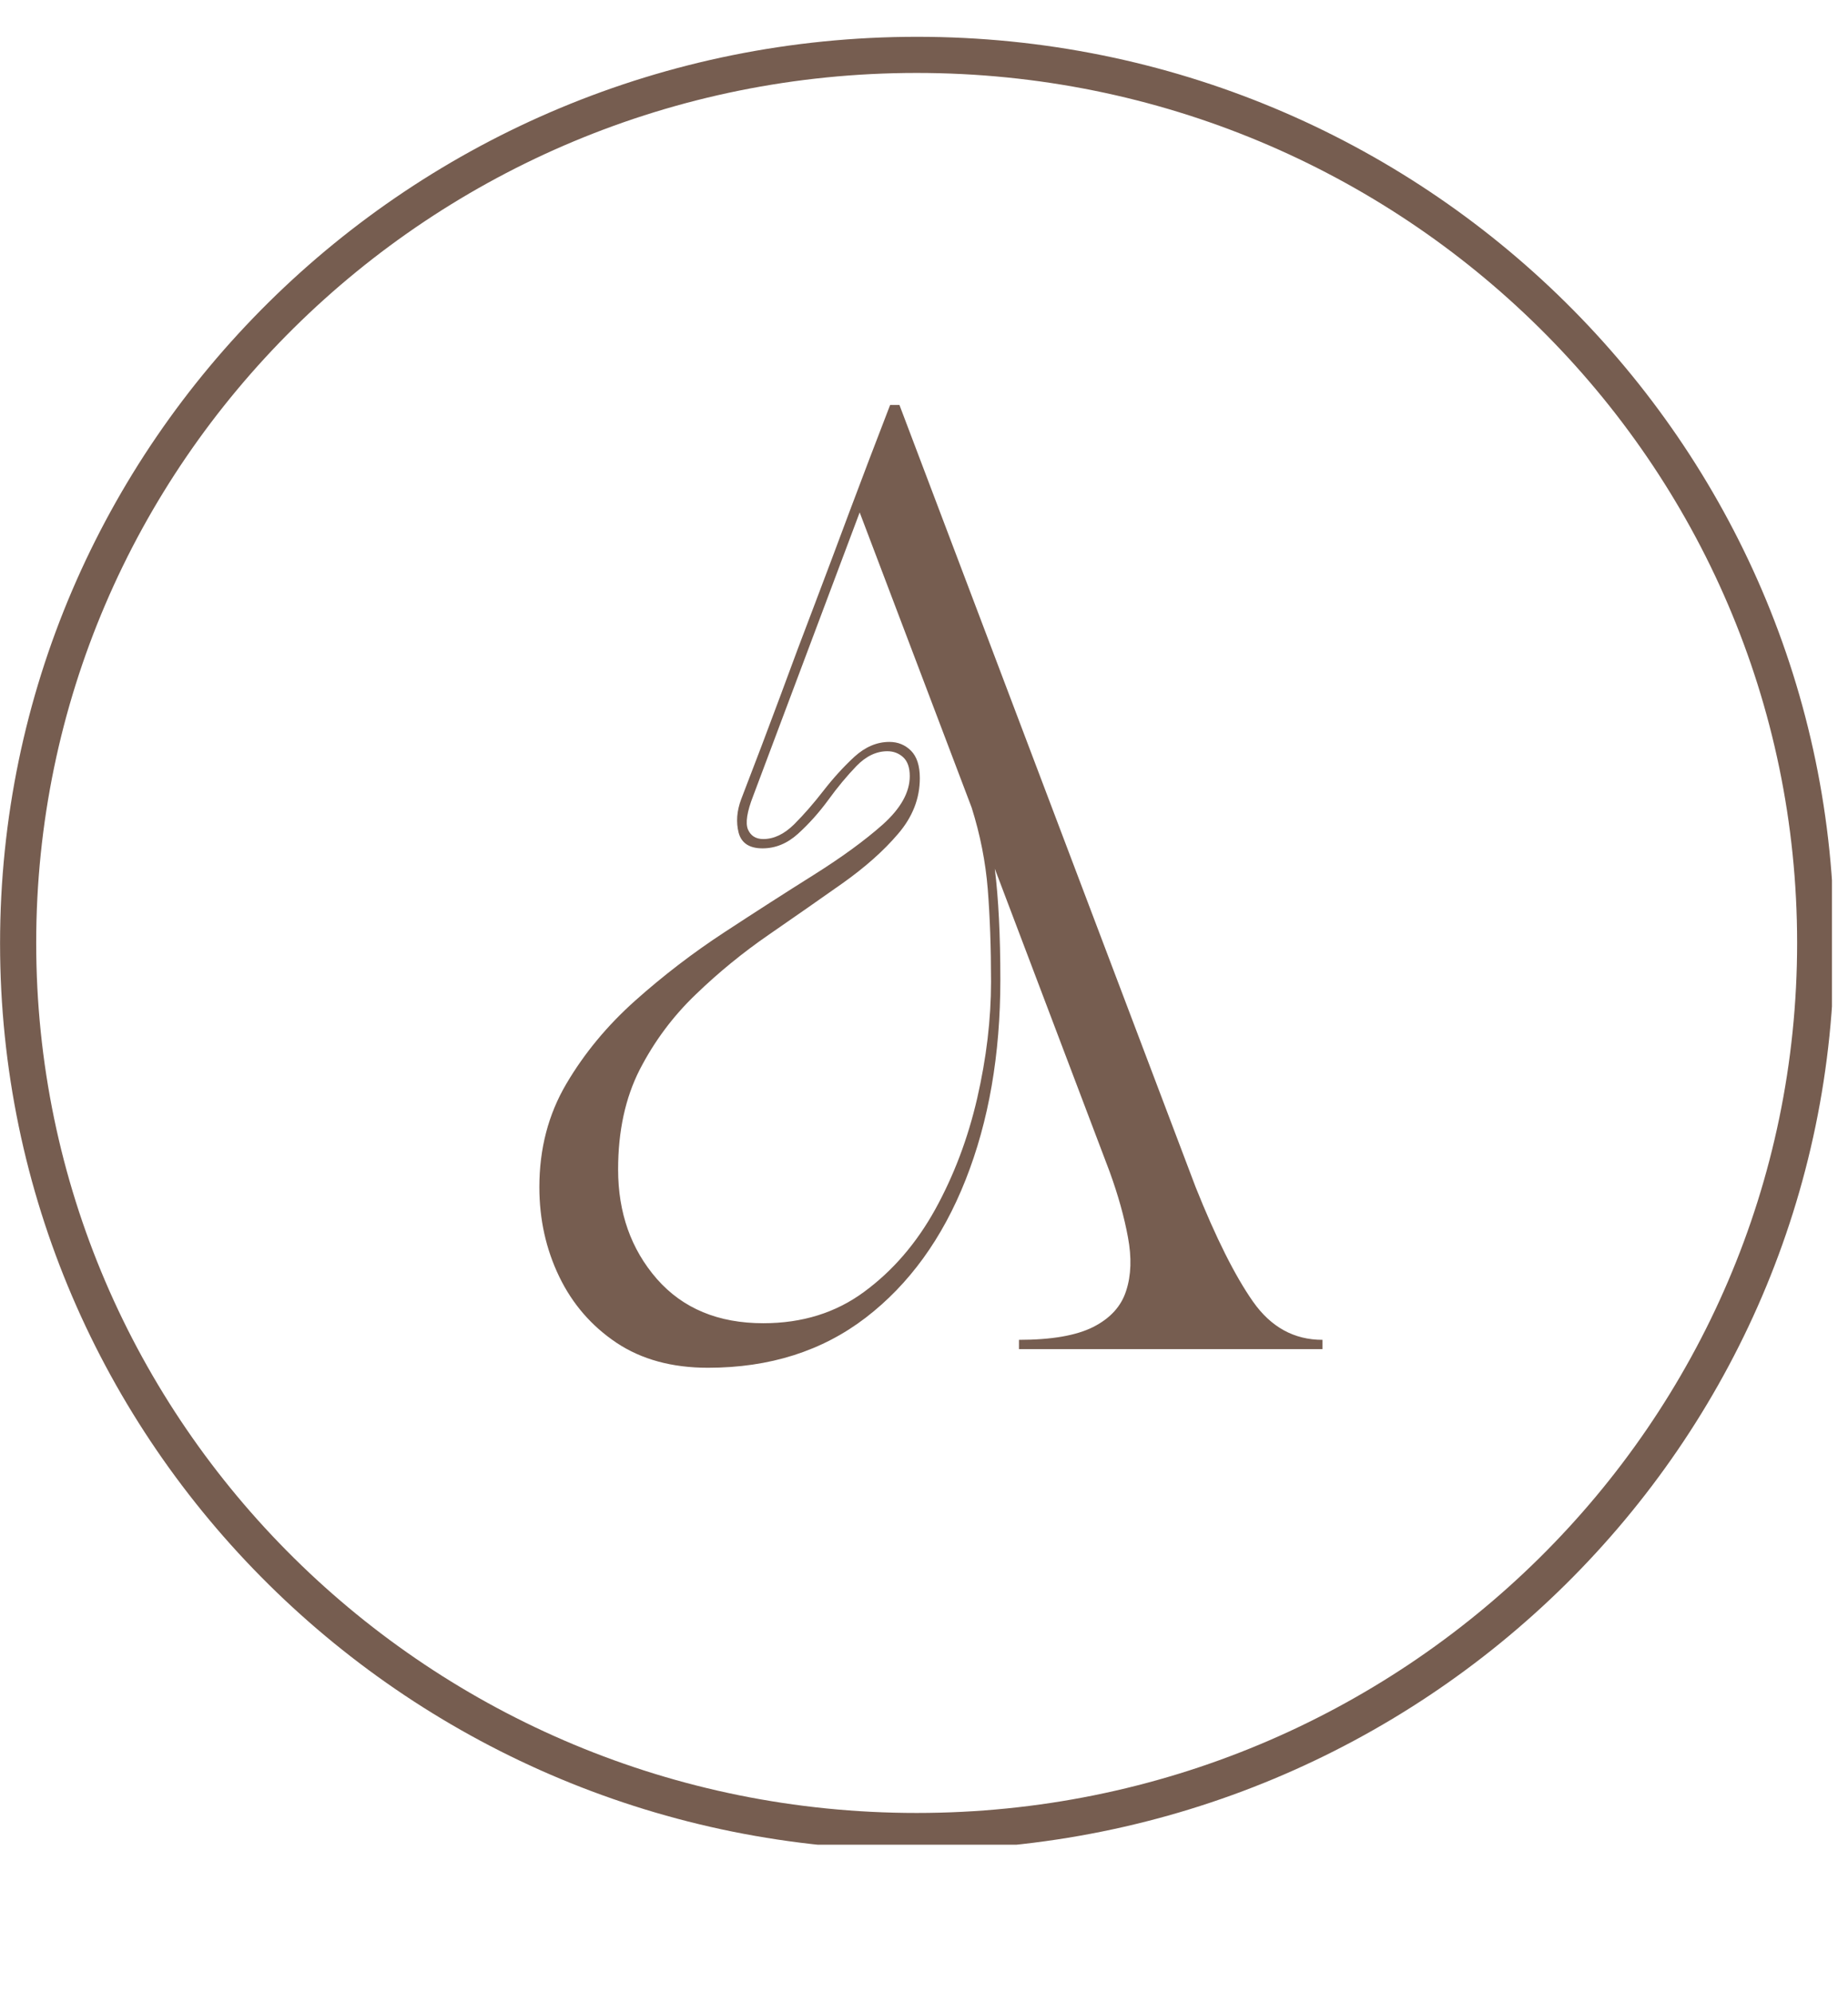<svg xmlns="http://www.w3.org/2000/svg" xmlns:xlink="http://www.w3.org/1999/xlink" width="153" viewBox="0 0 114.75 123.75" height="165" preserveAspectRatio="xMidYMid meet"><defs><g></g><clipPath id="2364e2ea72"><path d="M 0.004 2.285 L 113.754 2.285 L 113.754 114.539 L 0.004 114.539 Z M 0.004 2.285 " clip-rule="nonzero"></path></clipPath><clipPath id="07057531e8"><path d="M 56.945 2.285 C 25.496 2.285 0.004 27.488 0.004 58.574 C 0.004 89.664 25.496 114.867 56.945 114.867 C 88.395 114.867 113.891 89.664 113.891 58.574 C 113.891 27.488 88.395 2.285 56.945 2.285 Z M 56.945 2.285 " clip-rule="nonzero"></path></clipPath></defs><g clip-path="url(#2364e2ea72)"><g clip-path="url(#07057531e8)"><path stroke-linecap="butt" transform="matrix(0.748, 0, 0, 0.748, 0.004, 2.284)" fill="none" stroke-linejoin="miter" d="M 76.088 0.001 C 34.064 0.001 0 33.679 0 75.217 C 0 116.76 34.064 150.438 76.088 150.438 C 118.111 150.438 152.18 116.76 152.18 75.217 C 152.18 33.679 118.111 0.001 76.088 0.001 Z M 76.088 0.001 " stroke="#765d50" stroke-width="6" stroke-opacity="1" stroke-miterlimit="4"></path></g></g><g fill="#765d50" fill-opacity="1"><g transform="translate(31.772, 83.769)"><g><path d="M 1.719 -10.062 C 1.719 -12.438 2.273 -14.57 3.391 -16.469 C 4.504 -18.363 5.93 -20.086 7.672 -21.641 C 9.41 -23.191 11.258 -24.609 13.219 -25.891 C 15.176 -27.172 17.023 -28.359 18.766 -29.453 C 20.504 -30.547 21.93 -31.586 23.047 -32.578 C 24.16 -33.578 24.719 -34.578 24.719 -35.578 C 24.719 -36.109 24.582 -36.5 24.312 -36.75 C 24.039 -37 23.711 -37.125 23.328 -37.125 C 22.641 -37.125 22 -36.816 21.406 -36.203 C 20.812 -35.586 20.227 -34.883 19.656 -34.094 C 19.082 -33.312 18.457 -32.613 17.781 -32 C 17.113 -31.395 16.379 -31.094 15.578 -31.094 C 14.766 -31.094 14.27 -31.414 14.094 -32.062 C 13.926 -32.719 13.977 -33.41 14.25 -34.141 C 15.133 -36.43 15.941 -38.562 16.672 -40.531 C 17.398 -42.508 18.117 -44.426 18.828 -46.281 C 19.535 -48.145 20.258 -50.07 21 -52.062 C 21.75 -54.062 22.582 -56.25 23.5 -58.625 L 24.078 -58.625 L 42.469 -10.062 C 43.727 -6.914 44.914 -4.547 46.031 -2.953 C 47.145 -1.367 48.582 -0.578 50.344 -0.578 L 50.344 0 L 31.5 0 L 31.5 -0.578 C 33.52 -0.578 35.055 -0.844 36.109 -1.375 C 37.172 -1.914 37.852 -2.664 38.156 -3.625 C 38.469 -4.582 38.504 -5.691 38.266 -6.953 C 38.035 -8.211 37.656 -9.57 37.125 -11.031 L 30 -29.828 C 30.227 -27.984 30.344 -25.688 30.344 -22.938 C 30.344 -18.289 29.625 -14.148 28.188 -10.516 C 26.75 -6.879 24.68 -4.023 21.984 -1.953 C 19.285 0.117 16.02 1.156 12.188 1.156 C 9.957 1.156 8.066 0.641 6.516 -0.391 C 4.961 -1.43 3.773 -2.801 2.953 -4.5 C 2.129 -6.207 1.719 -8.062 1.719 -10.062 Z M 6.609 -11.156 C 6.609 -8.469 7.41 -6.203 9.016 -4.359 C 10.629 -2.523 12.832 -1.609 15.625 -1.609 C 18.039 -1.609 20.129 -2.258 21.891 -3.562 C 23.66 -4.863 25.129 -6.566 26.297 -8.672 C 27.461 -10.785 28.332 -13.086 28.906 -15.578 C 29.477 -18.066 29.766 -20.477 29.766 -22.812 C 29.766 -24.957 29.695 -26.875 29.562 -28.562 C 29.426 -30.25 29.094 -31.938 28.562 -33.625 L 21.609 -51.953 L 15 -34.359 C 14.613 -33.367 14.504 -32.672 14.672 -32.266 C 14.848 -31.867 15.164 -31.672 15.625 -31.672 C 16.281 -31.672 16.914 -31.973 17.531 -32.578 C 18.145 -33.191 18.754 -33.891 19.359 -34.672 C 19.973 -35.461 20.613 -36.164 21.281 -36.781 C 21.957 -37.395 22.68 -37.703 23.453 -37.703 C 23.984 -37.703 24.43 -37.52 24.797 -37.156 C 25.16 -36.789 25.344 -36.223 25.344 -35.453 C 25.344 -34.191 24.891 -33.035 23.984 -31.984 C 23.086 -30.93 21.93 -29.906 20.516 -28.906 C 19.098 -27.906 17.582 -26.848 15.969 -25.734 C 14.363 -24.629 12.852 -23.395 11.438 -22.031 C 10.02 -20.676 8.859 -19.117 7.953 -17.359 C 7.055 -15.598 6.609 -13.531 6.609 -11.156 Z M 6.609 -11.156 "></path></g></g></g></svg>